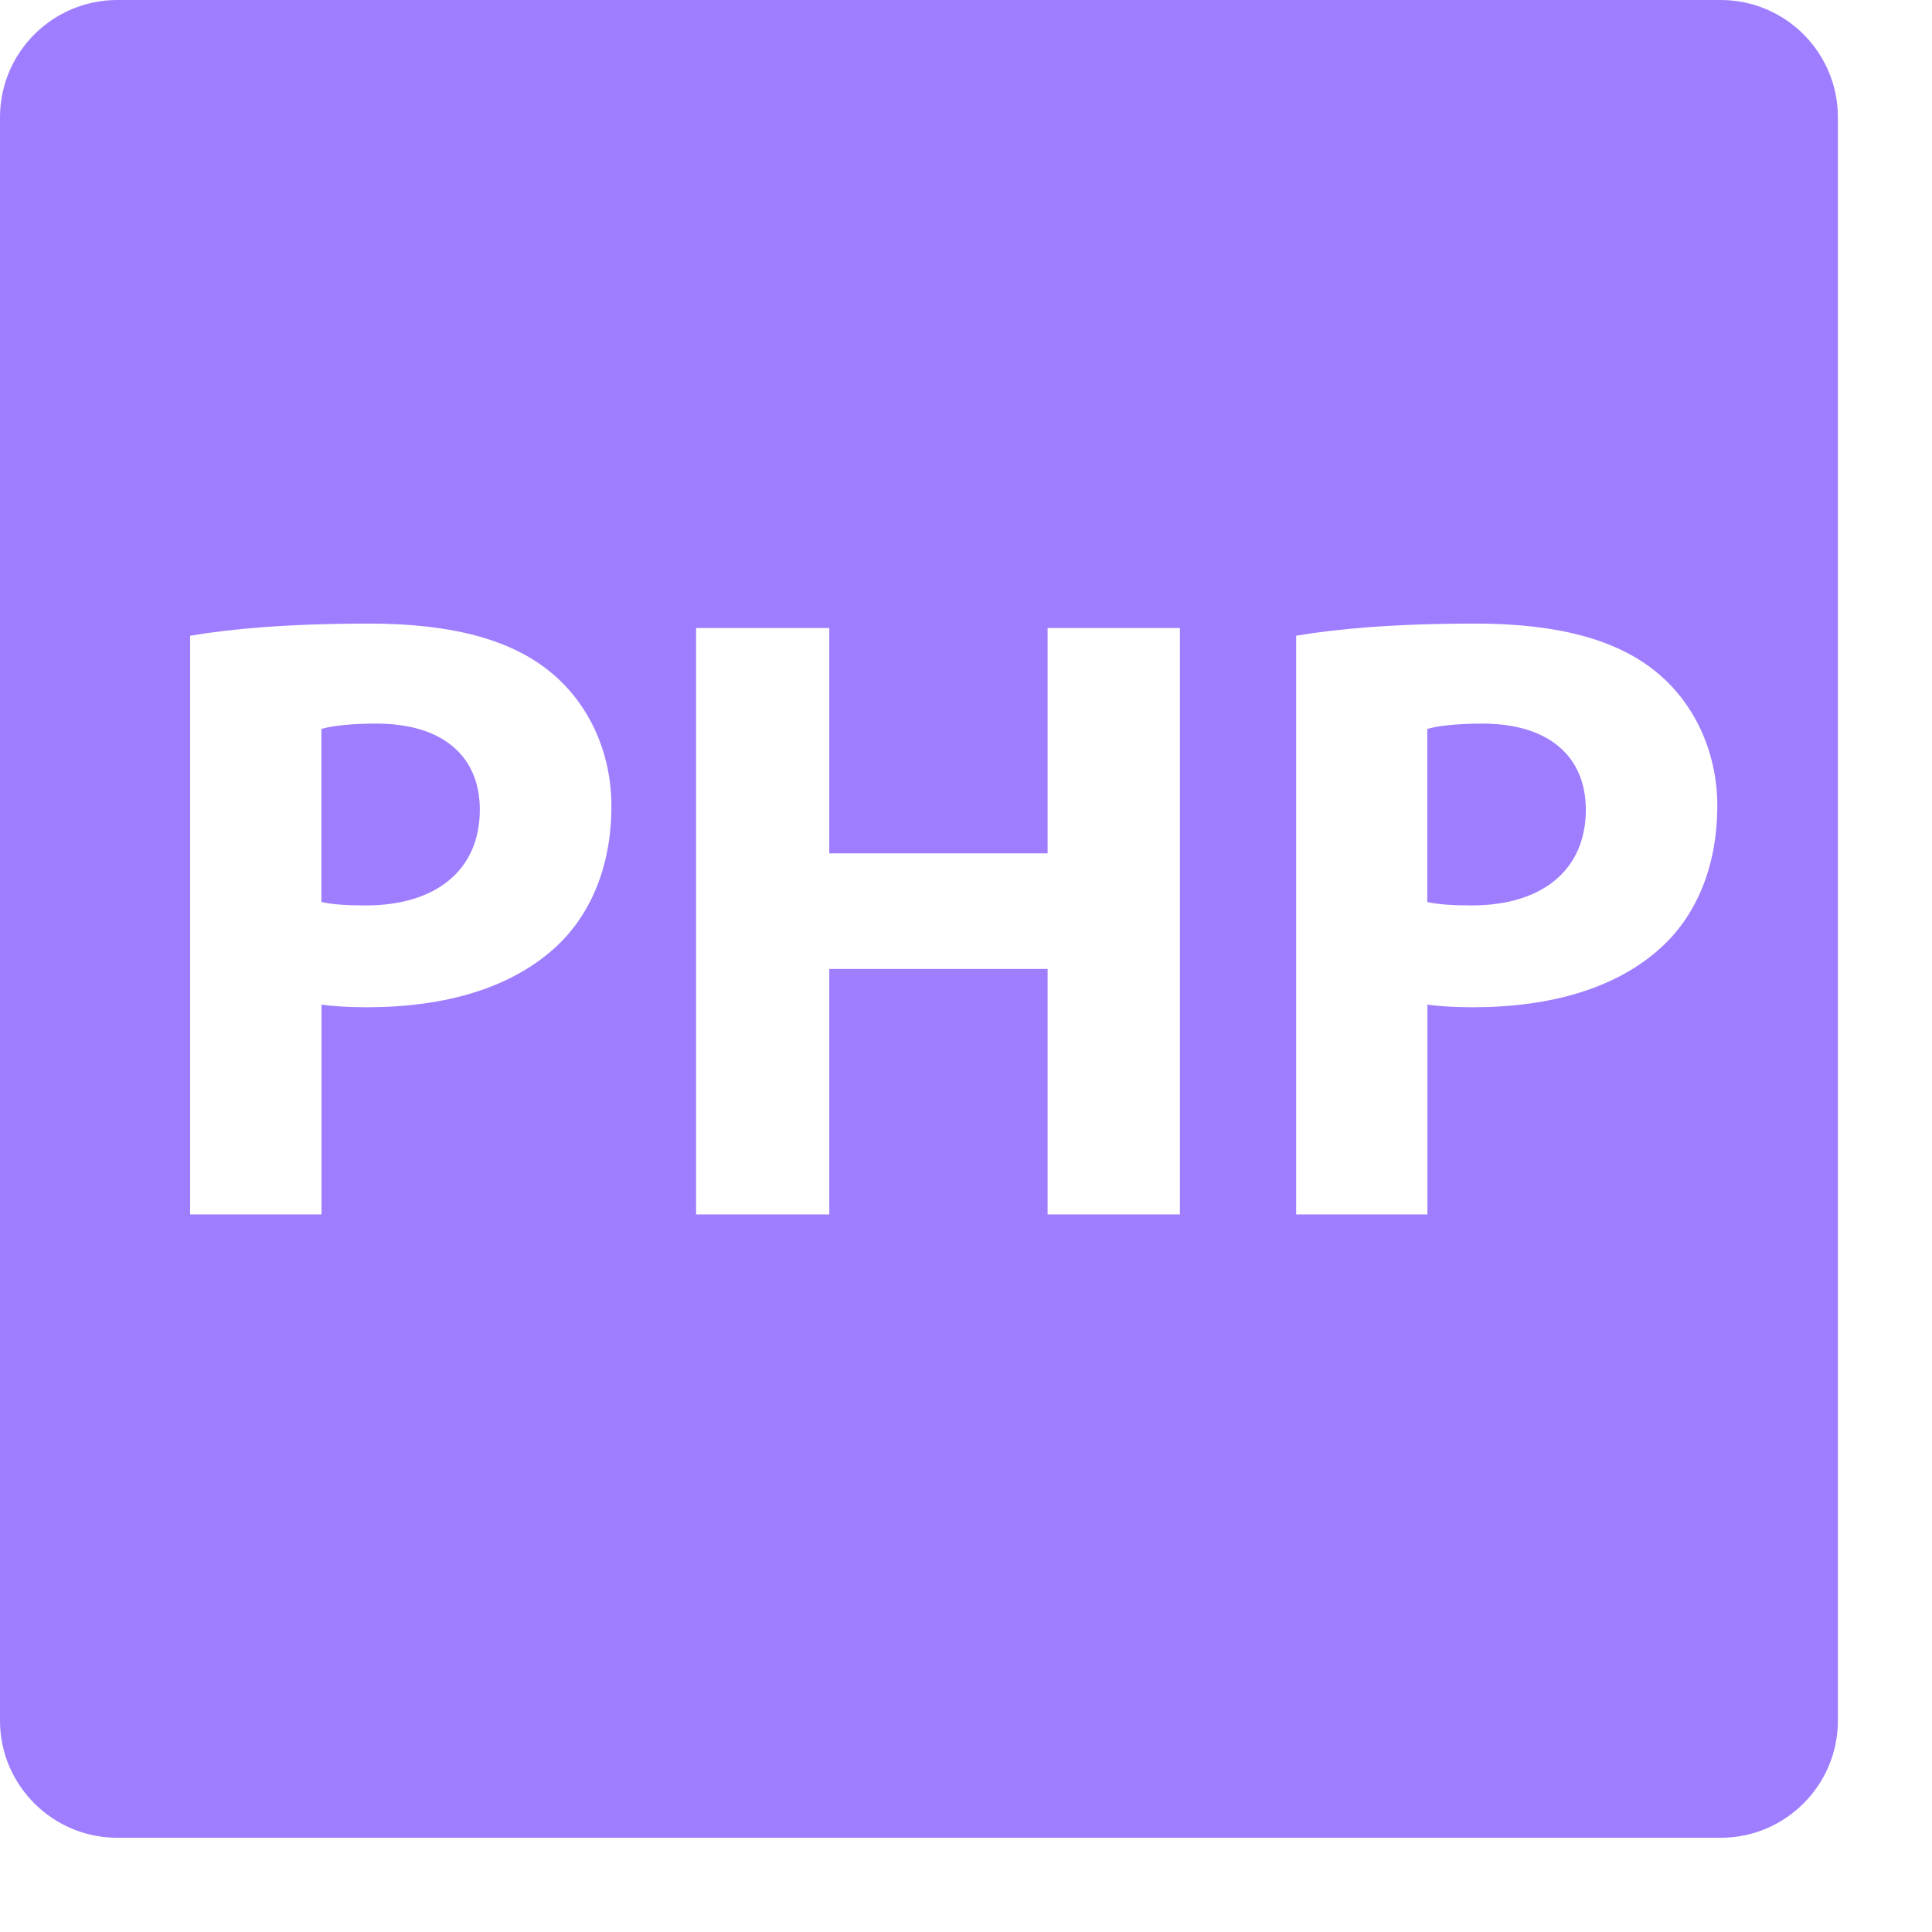 <svg width="17" height="17" viewBox="0 0 17 17" fill="none" xmlns="http://www.w3.org/2000/svg">
<g clip-path="url(#clip0_470_108867)">
<path d="M13.042 6.367C12.805 6.367 12.644 6.389 12.559 6.414V7.937C12.66 7.959 12.782 7.967 12.95 7.967C13.571 7.967 13.954 7.654 13.954 7.125C13.953 6.651 13.624 6.367 13.042 6.367Z" fill="#9E7EFE"/>
<path d="M15.14 0H1.033C0.463 0 0 0.462 0 1.032V15.14C0 15.708 0.462 16.171 1.033 16.171H15.14C15.71 16.171 16.172 15.708 16.172 15.14V1.032C16.172 0.462 15.71 0 15.14 0ZM4.904 8.32C4.506 8.695 3.916 8.863 3.227 8.863C3.074 8.863 2.936 8.855 2.829 8.84V10.686H1.673V5.594C2.033 5.533 2.538 5.487 3.251 5.487C3.97 5.487 4.484 5.626 4.828 5.901C5.158 6.162 5.38 6.59 5.38 7.095C5.38 7.6 5.211 8.029 4.904 8.32ZM10.382 10.686H9.218V8.526H7.297V10.686H6.125V5.526H7.297V7.509H9.218V5.526H10.382V10.686ZM14.635 8.32C14.238 8.695 13.648 8.863 12.958 8.863C12.806 8.863 12.667 8.855 12.56 8.84V10.686H11.405V5.594C11.764 5.533 12.269 5.487 12.982 5.487C13.702 5.487 14.214 5.626 14.559 5.901C14.889 6.162 15.111 6.59 15.111 7.095C15.11 7.6 14.942 8.029 14.635 8.32Z" fill="#9E7EFE"/>
<path d="M3.311 6.367C3.073 6.367 2.913 6.389 2.828 6.414V7.937C2.928 7.959 3.05 7.967 3.219 7.967C3.839 7.967 4.222 7.654 4.222 7.125C4.222 6.651 3.893 6.367 3.311 6.367Z" fill="#9E7EFE"/>
</g>
<defs>
<clipPath id="clip0_470_108867">
<rect width="16.172" height="16.172" fill="white"/>
</clipPath>
</defs>
</svg>
